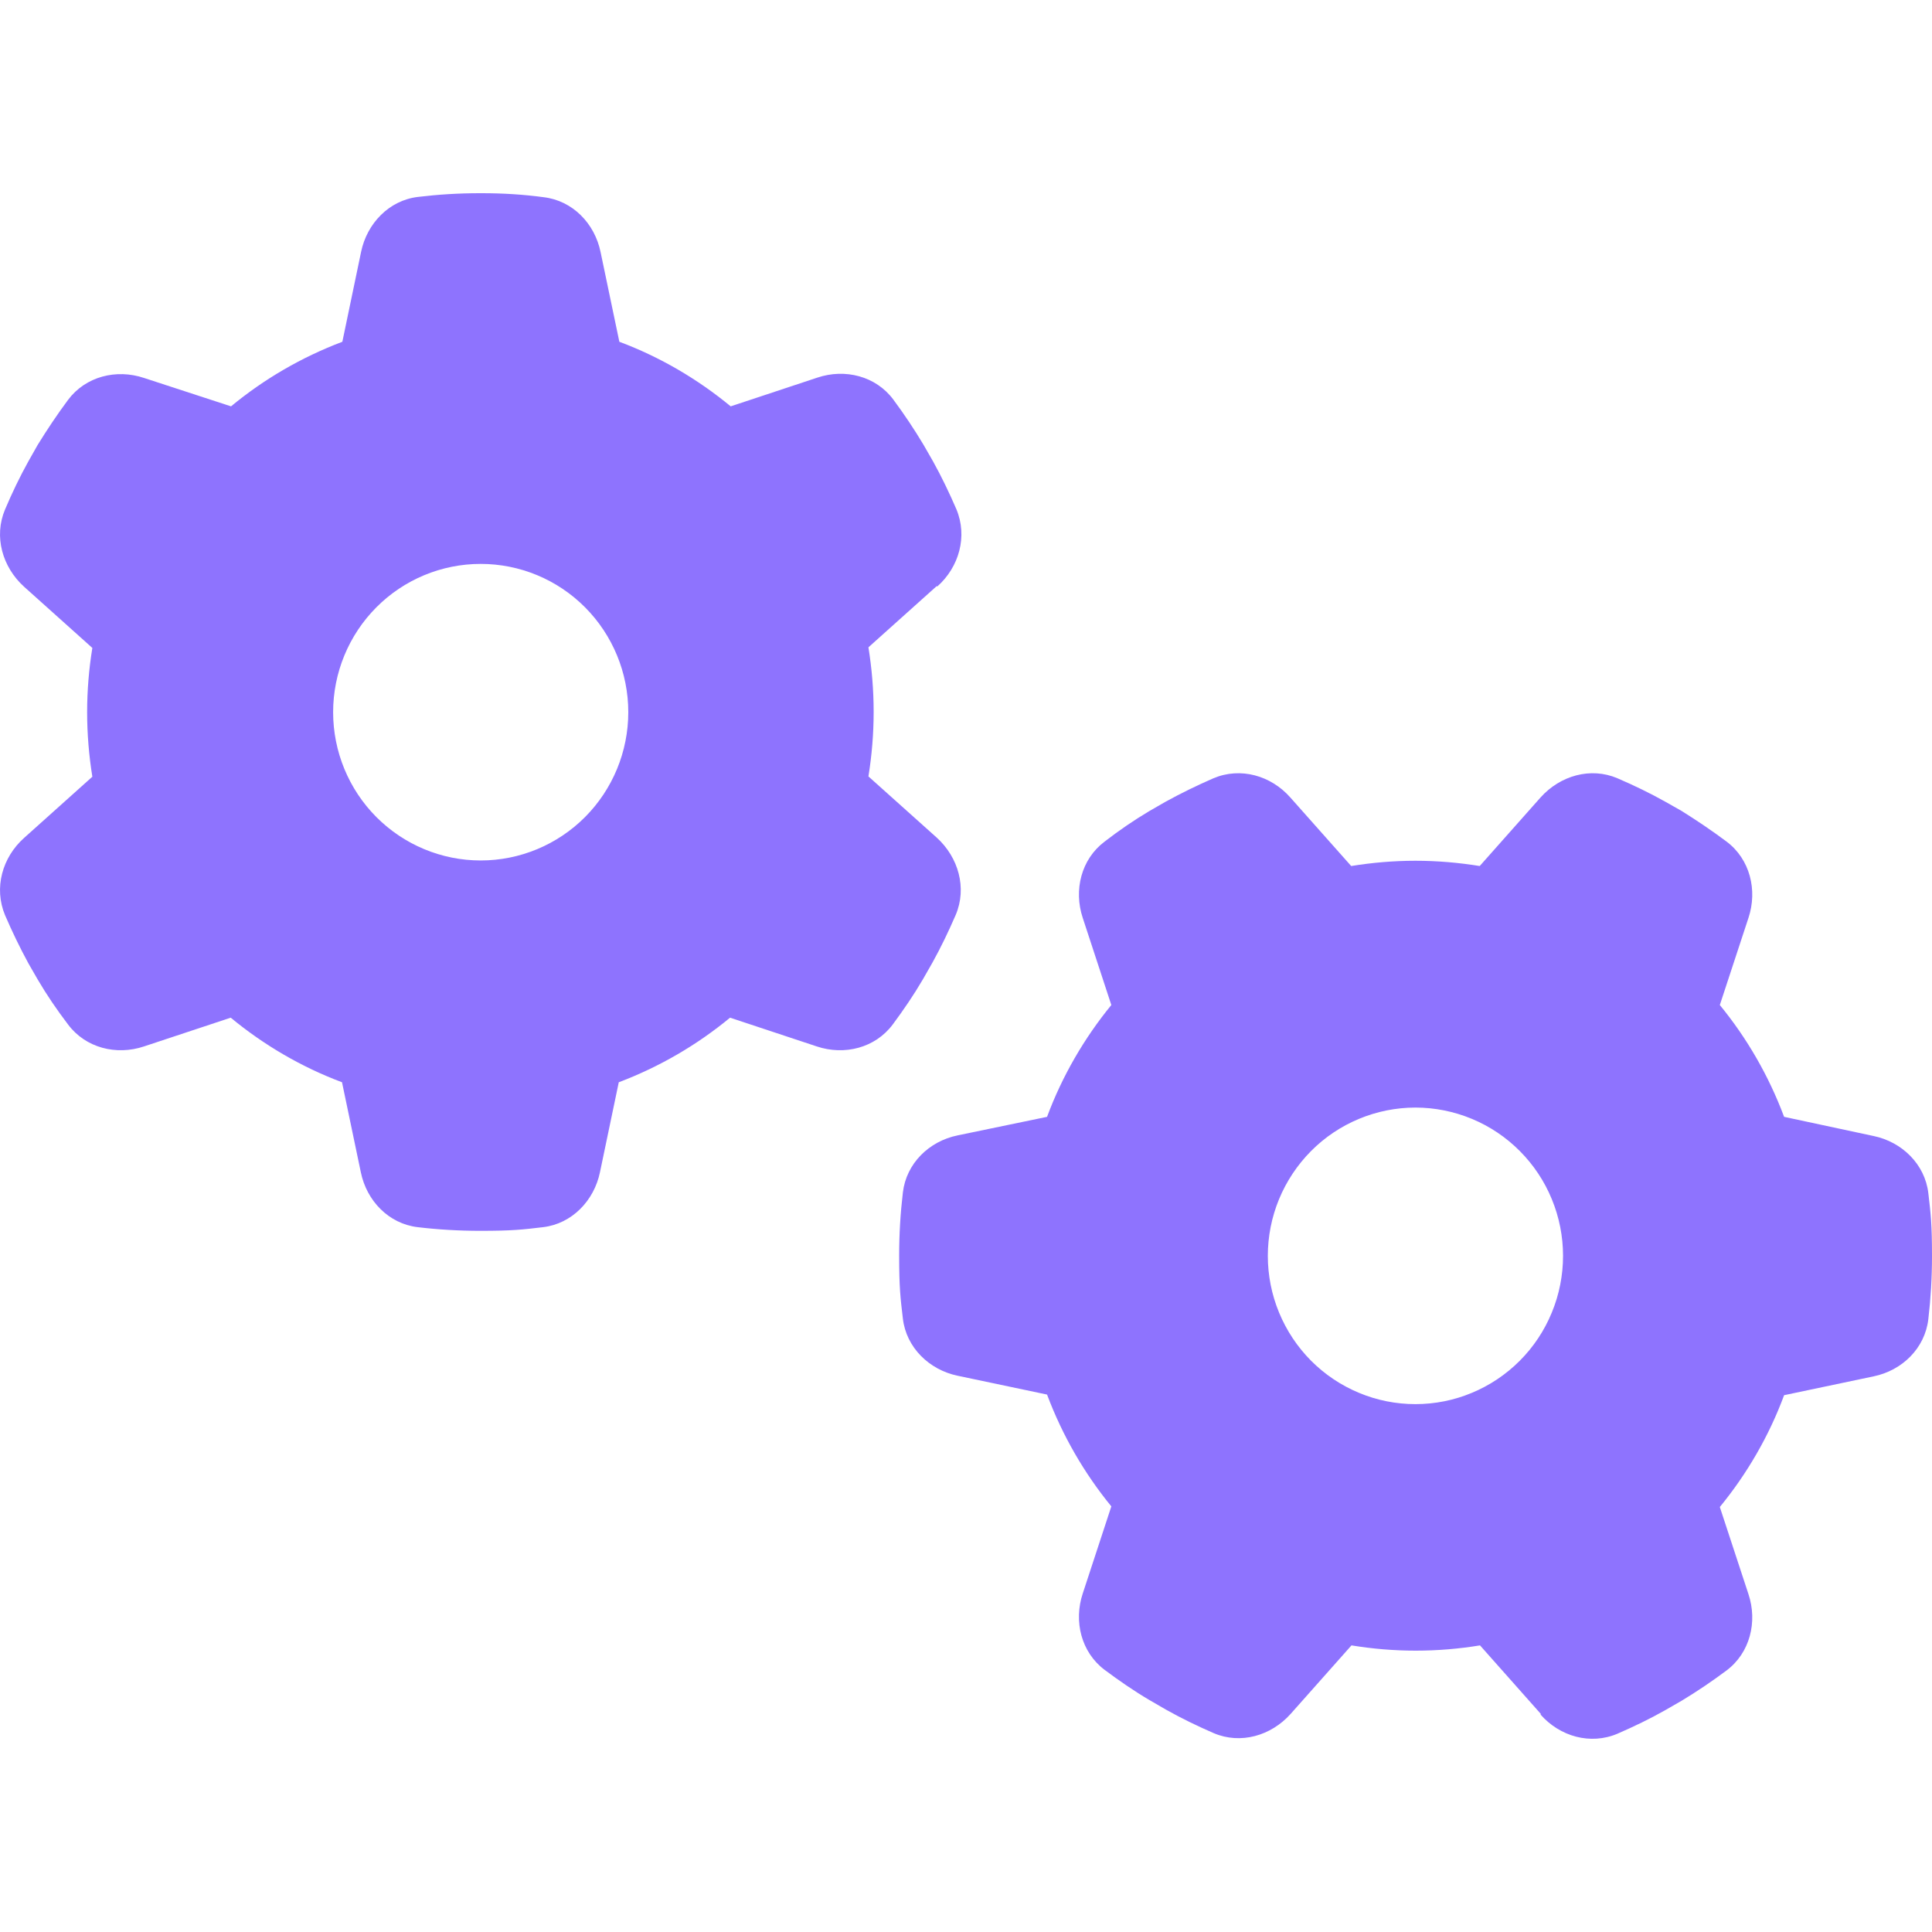 <?xml version="1.0" encoding="UTF-8"?> <svg xmlns="http://www.w3.org/2000/svg" width="40" height="40" viewBox="0 0 40 40" fill="none"><path d="M19.406 12.142C19.858 11.739 20.036 11.106 19.801 10.543C19.654 10.204 19.495 9.871 19.317 9.551L19.119 9.206C18.928 8.886 18.718 8.573 18.495 8.272C18.133 7.786 17.496 7.626 16.923 7.818L15.128 8.413C14.447 7.85 13.664 7.39 12.823 7.076L12.435 5.222C12.314 4.627 11.856 4.154 11.257 4.083C10.837 4.026 10.411 4 9.978 4H9.933C9.5 4 9.074 4.026 8.654 4.077C8.055 4.147 7.597 4.627 7.476 5.215L7.088 7.076C6.241 7.396 5.464 7.85 4.783 8.413L2.982 7.825C2.409 7.633 1.772 7.793 1.409 8.279C1.186 8.579 0.976 8.893 0.779 9.213L0.588 9.551C0.41 9.871 0.25 10.204 0.104 10.549C-0.131 11.106 0.047 11.739 0.499 12.148L1.912 13.415C1.842 13.843 1.804 14.291 1.804 14.745C1.804 15.199 1.842 15.647 1.912 16.081L0.499 17.348C0.047 17.751 -0.131 18.384 0.104 18.947C0.25 19.286 0.41 19.618 0.588 19.945L0.779 20.277C0.97 20.603 1.18 20.91 1.409 21.211C1.772 21.697 2.409 21.857 2.982 21.665L4.777 21.07C5.458 21.633 6.241 22.093 7.081 22.407L7.47 24.268C7.591 24.863 8.049 25.336 8.647 25.407C9.074 25.458 9.507 25.483 9.946 25.483C10.605 25.483 10.818 25.458 11.245 25.407C11.843 25.336 12.301 24.856 12.422 24.268L12.811 22.407C13.657 22.087 14.434 21.633 15.115 21.07L16.91 21.665C17.483 21.857 18.12 21.697 18.483 21.211C18.706 20.91 18.916 20.603 19.107 20.277L19.304 19.932C19.482 19.612 19.641 19.279 19.788 18.94C20.023 18.384 19.845 17.751 19.393 17.341L17.98 16.075C18.05 15.64 18.088 15.193 18.088 14.738C18.088 14.284 18.05 13.837 17.98 13.402L19.393 12.135L19.406 12.142ZM6.897 14.745C6.897 13.931 7.219 13.15 7.792 12.574C8.365 11.998 9.142 11.675 9.952 11.675C10.763 11.675 11.54 11.998 12.113 12.574C12.686 13.15 13.008 13.931 13.008 14.745C13.008 15.559 12.686 16.34 12.113 16.916C11.54 17.491 10.763 17.815 9.952 17.815C9.142 17.815 8.365 17.491 7.792 16.916C7.219 16.34 6.897 15.559 6.897 14.745ZM31.896 35.499C32.297 35.953 32.927 36.132 33.487 35.895C33.825 35.748 34.156 35.589 34.474 35.409L34.818 35.211C35.136 35.019 35.448 34.808 35.748 34.584C36.231 34.22 36.391 33.58 36.2 33.005L35.607 31.201C36.168 30.517 36.626 29.73 36.938 28.886L38.791 28.496C39.383 28.374 39.854 27.914 39.924 27.312C39.974 26.884 40 26.449 40 26.008C40 25.346 39.974 25.131 39.924 24.703C39.854 24.102 39.376 23.641 38.791 23.52L36.938 23.123C36.62 22.273 36.168 21.492 35.607 20.808L36.2 19.004C36.391 18.429 36.231 17.789 35.748 17.425C35.448 17.201 35.136 16.99 34.818 16.791L34.481 16.6C34.162 16.421 33.831 16.261 33.487 16.113C32.934 15.877 32.303 16.056 31.896 16.51L30.636 17.93C30.203 17.86 29.757 17.821 29.305 17.821C28.853 17.821 28.407 17.86 27.975 17.93L26.714 16.51C26.313 16.056 25.683 15.877 25.123 16.113C24.785 16.261 24.454 16.421 24.13 16.6L23.798 16.791C23.474 16.983 23.168 17.194 22.869 17.425C22.385 17.789 22.226 18.429 22.417 19.004L23.009 20.808C22.449 21.492 21.991 22.279 21.678 23.123L19.826 23.507C19.234 23.628 18.763 24.089 18.693 24.69C18.642 25.119 18.616 25.554 18.616 25.995C18.616 26.657 18.642 26.871 18.693 27.3C18.763 27.901 19.24 28.361 19.826 28.483L21.678 28.873C21.997 29.724 22.449 30.504 23.009 31.188L22.417 32.992C22.226 33.567 22.385 34.207 22.869 34.572C23.168 34.795 23.474 35.007 23.798 35.198L24.142 35.397C24.46 35.576 24.791 35.736 25.129 35.883C25.683 36.119 26.313 35.94 26.72 35.486L27.981 34.066C28.414 34.137 28.859 34.175 29.311 34.175C29.763 34.175 30.209 34.137 30.642 34.066L31.902 35.486L31.896 35.499ZM29.305 22.931C29.706 22.931 30.104 23.011 30.474 23.165C30.845 23.319 31.182 23.545 31.466 23.831C31.75 24.116 31.975 24.454 32.128 24.826C32.282 25.199 32.361 25.598 32.361 26.001C32.361 26.404 32.282 26.804 32.128 27.176C31.975 27.549 31.75 27.887 31.466 28.172C31.182 28.457 30.845 28.683 30.474 28.837C30.104 28.992 29.706 29.071 29.305 29.071C28.904 29.071 28.506 28.992 28.136 28.837C27.765 28.683 27.428 28.457 27.144 28.172C26.861 27.887 26.636 27.549 26.482 27.176C26.328 26.804 26.249 26.404 26.249 26.001C26.249 25.598 26.328 25.199 26.482 24.826C26.636 24.454 26.861 24.116 27.144 23.831C27.428 23.545 27.765 23.319 28.136 23.165C28.506 23.011 28.904 22.931 29.305 22.931Z" fill="#8E73FE"></path></svg> 